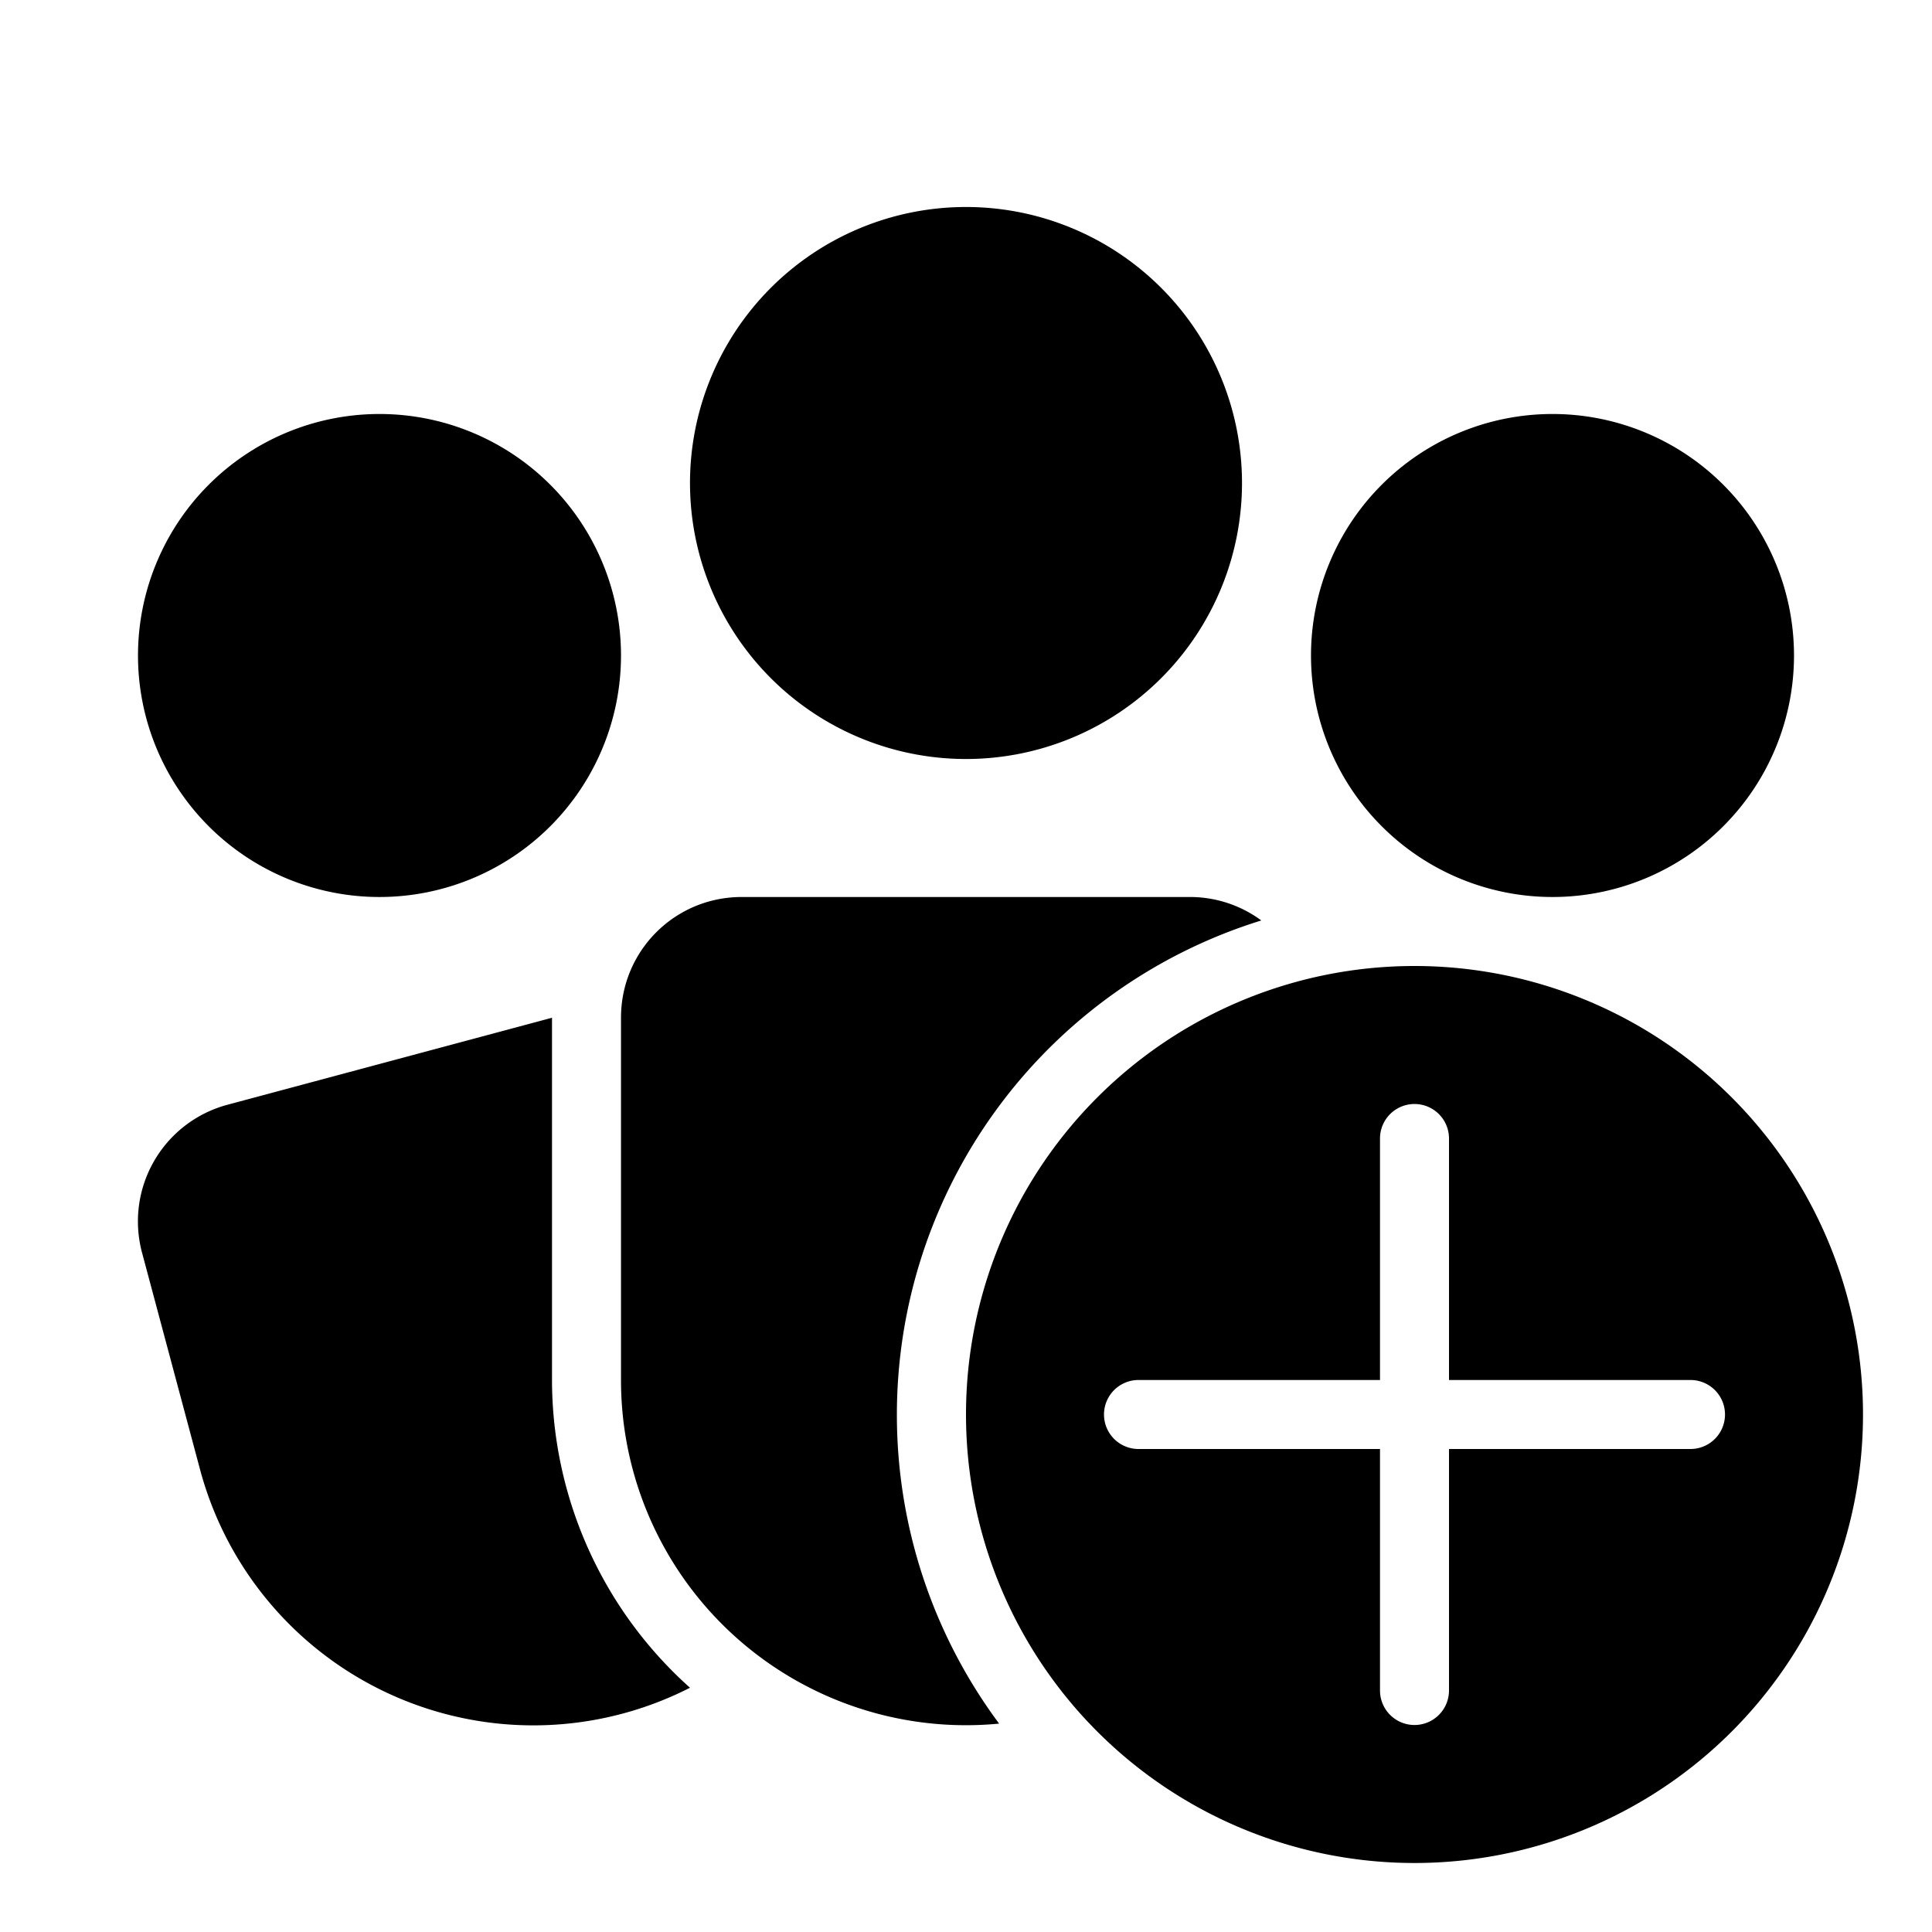 <svg width="28" height="28" viewBox="0 0 28 28" xmlns="http://www.w3.org/2000/svg"><path d="M14 3a4 4 0 1 0 0 8 4 4 0 0 0 0-8ZM2 9.5a3.5 3.5 0 1 1 7 0 3.5 3.5 0 0 1-7 0ZM22.5 6a3.5 3.5 0 1 0 0 7 3.5 3.5 0 0 0 0-7Zm-11.75 7C9.78 13 9 13.78 9 14.75V20a5 5 0 0 0 5.48 4.98 7.5 7.5 0 0 1 3.8-11.64 1.74 1.74 0 0 0-1.03-.34h-6.5ZM8 14.75l-4.7 1.26a1.75 1.75 0 0 0-1.24 2.15l.84 3.14A5 5 0 0 0 10 24.46 5.99 5.99 0 0 1 8 20v-5.25Zm19 5.75a6.5 6.5 0 1 1-13 0 6.5 6.5 0 0 1 13 0Zm-6-4a.5.5 0 0 0-1 0V20h-3.5a.5.5 0 0 0 0 1H20v3.5a.5.5 0 0 0 1 0V21h3.5a.5.5 0 0 0 0-1H21v-3.5Z"/></svg>